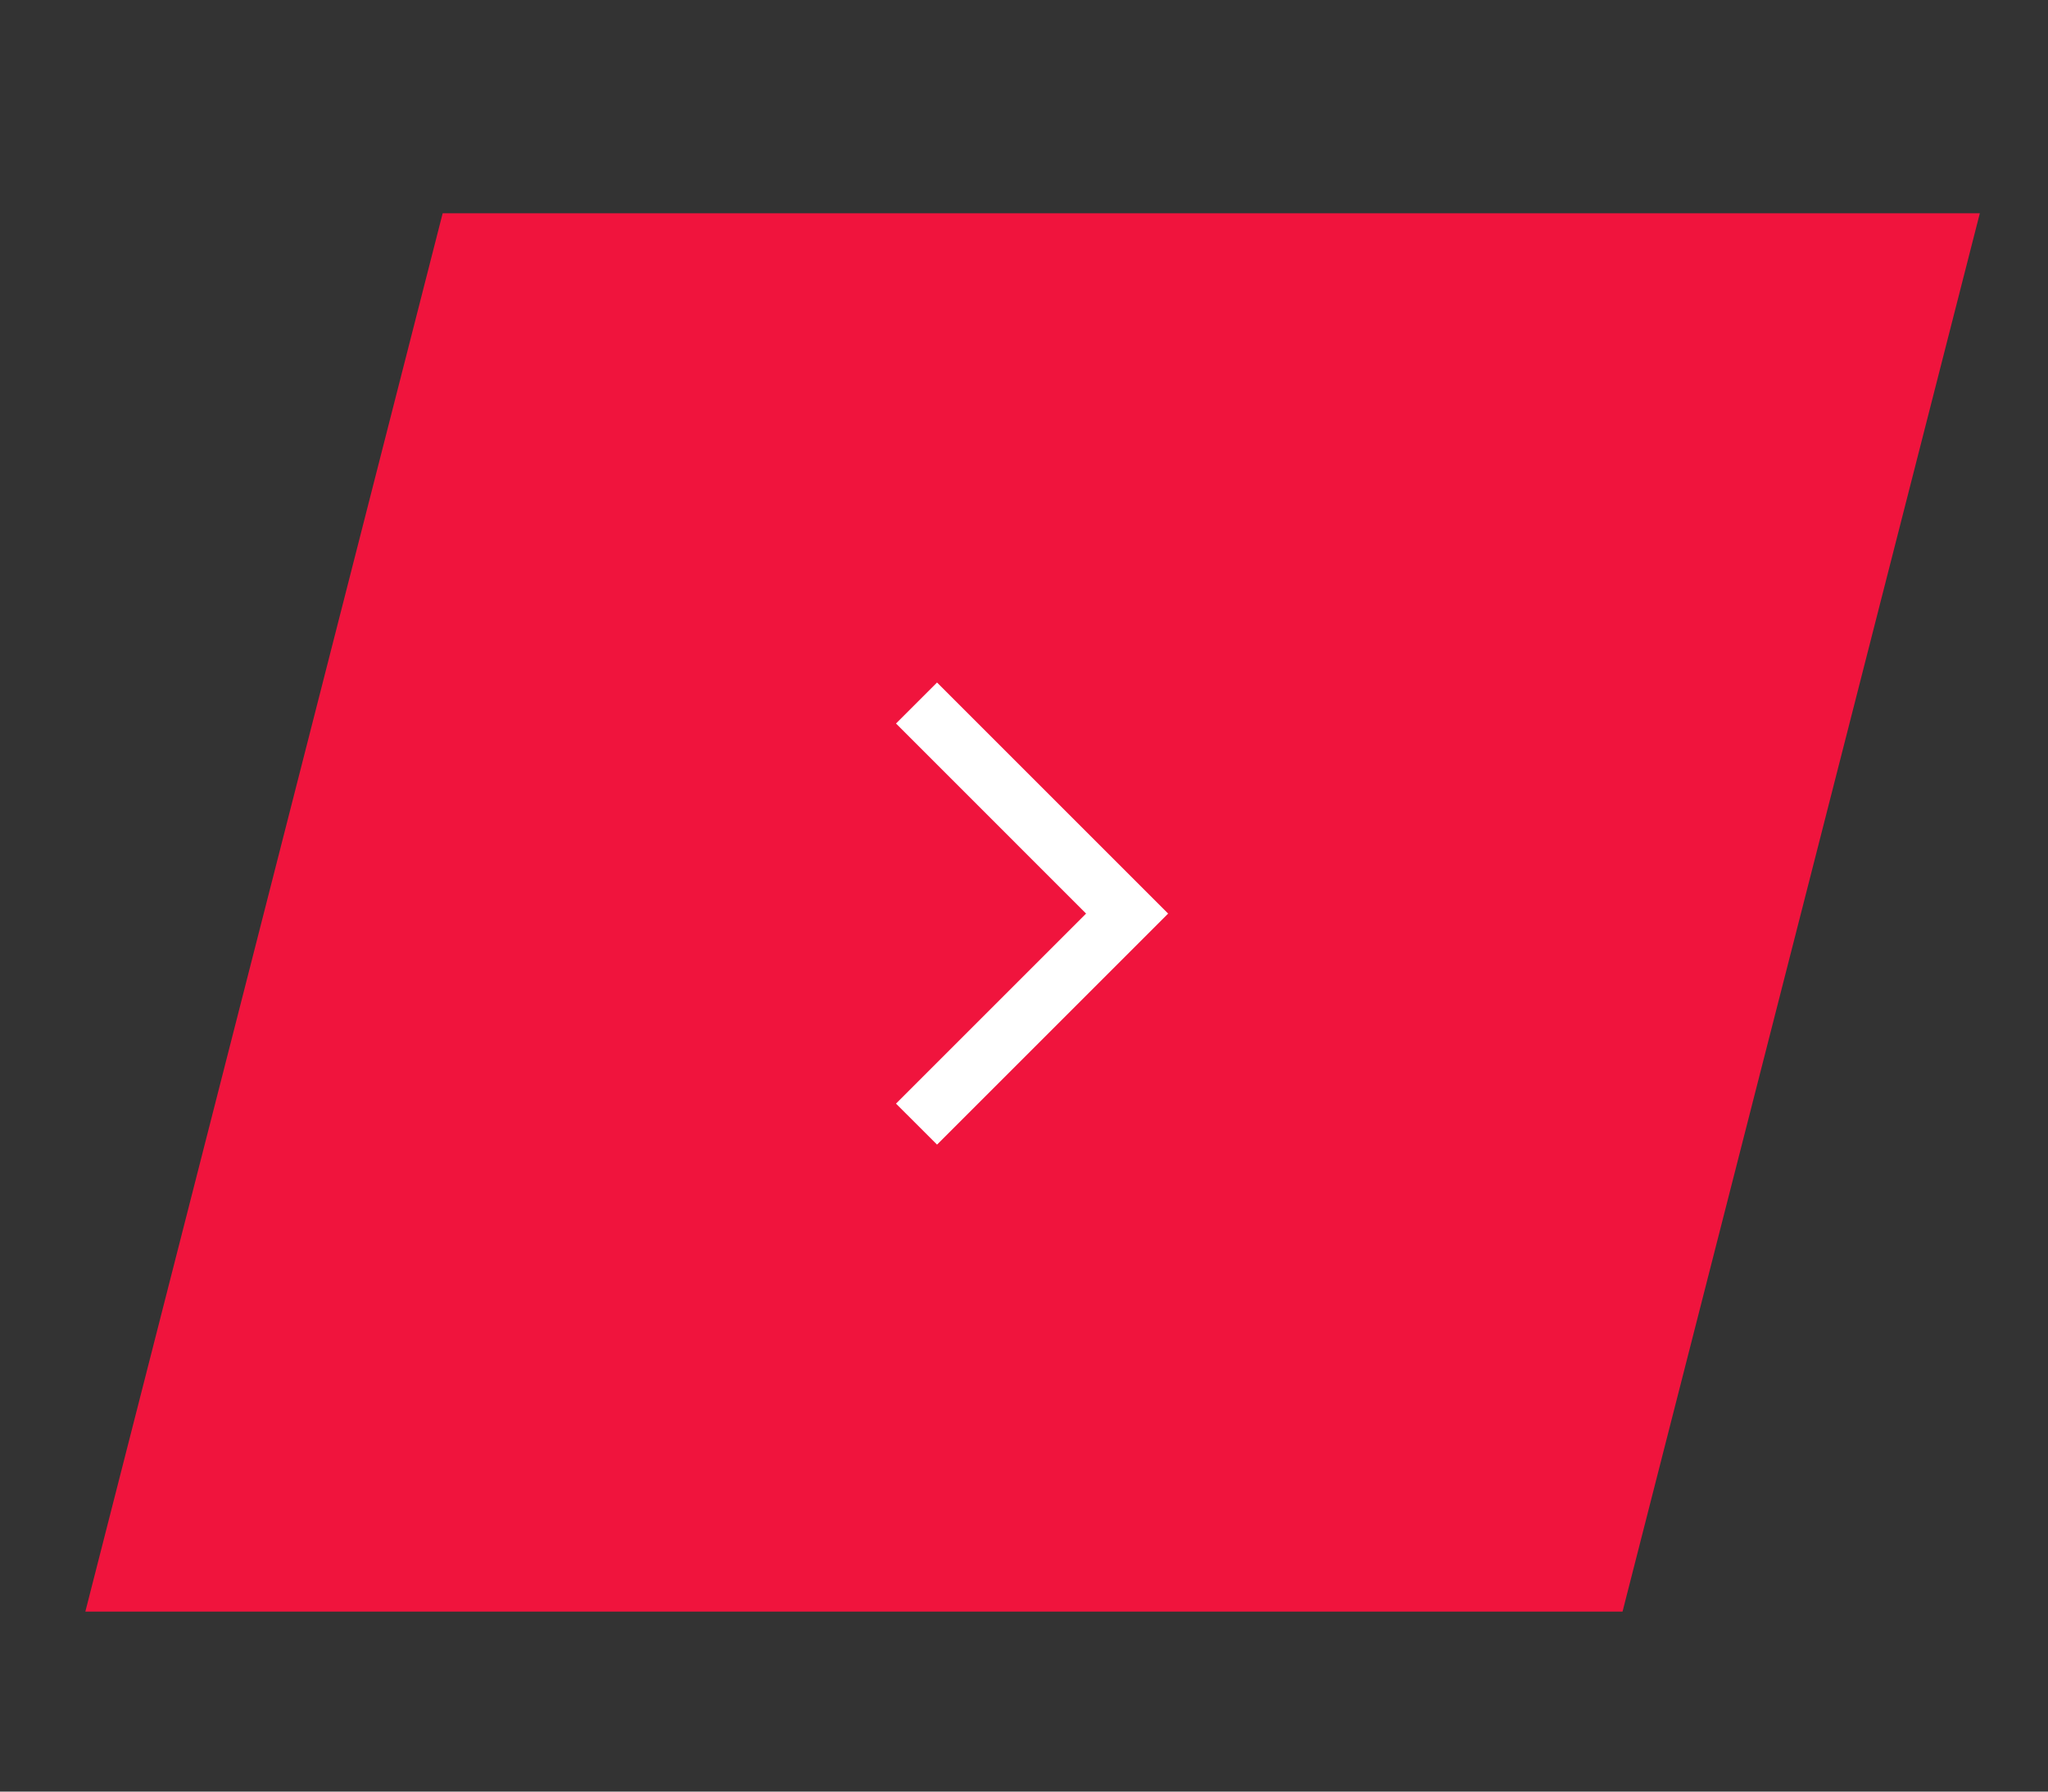 <?xml version="1.0" encoding="UTF-8"?> <svg xmlns="http://www.w3.org/2000/svg" width="48" height="42" viewBox="0 0 48 42" fill="none"><rect x="0" y="0" width="48" height="42" fill="#333333" stroke="none"/><path d="M38.028 37.781H2L10.375 5H46.402L38.028 37.781Z" fill="#F0143D"></path><path d="M21.962 16L21 16.961L25.455 21.417L21 25.872L21.962 26.833L27.378 21.417L21.962 16Z" fill="white"></path></svg> 